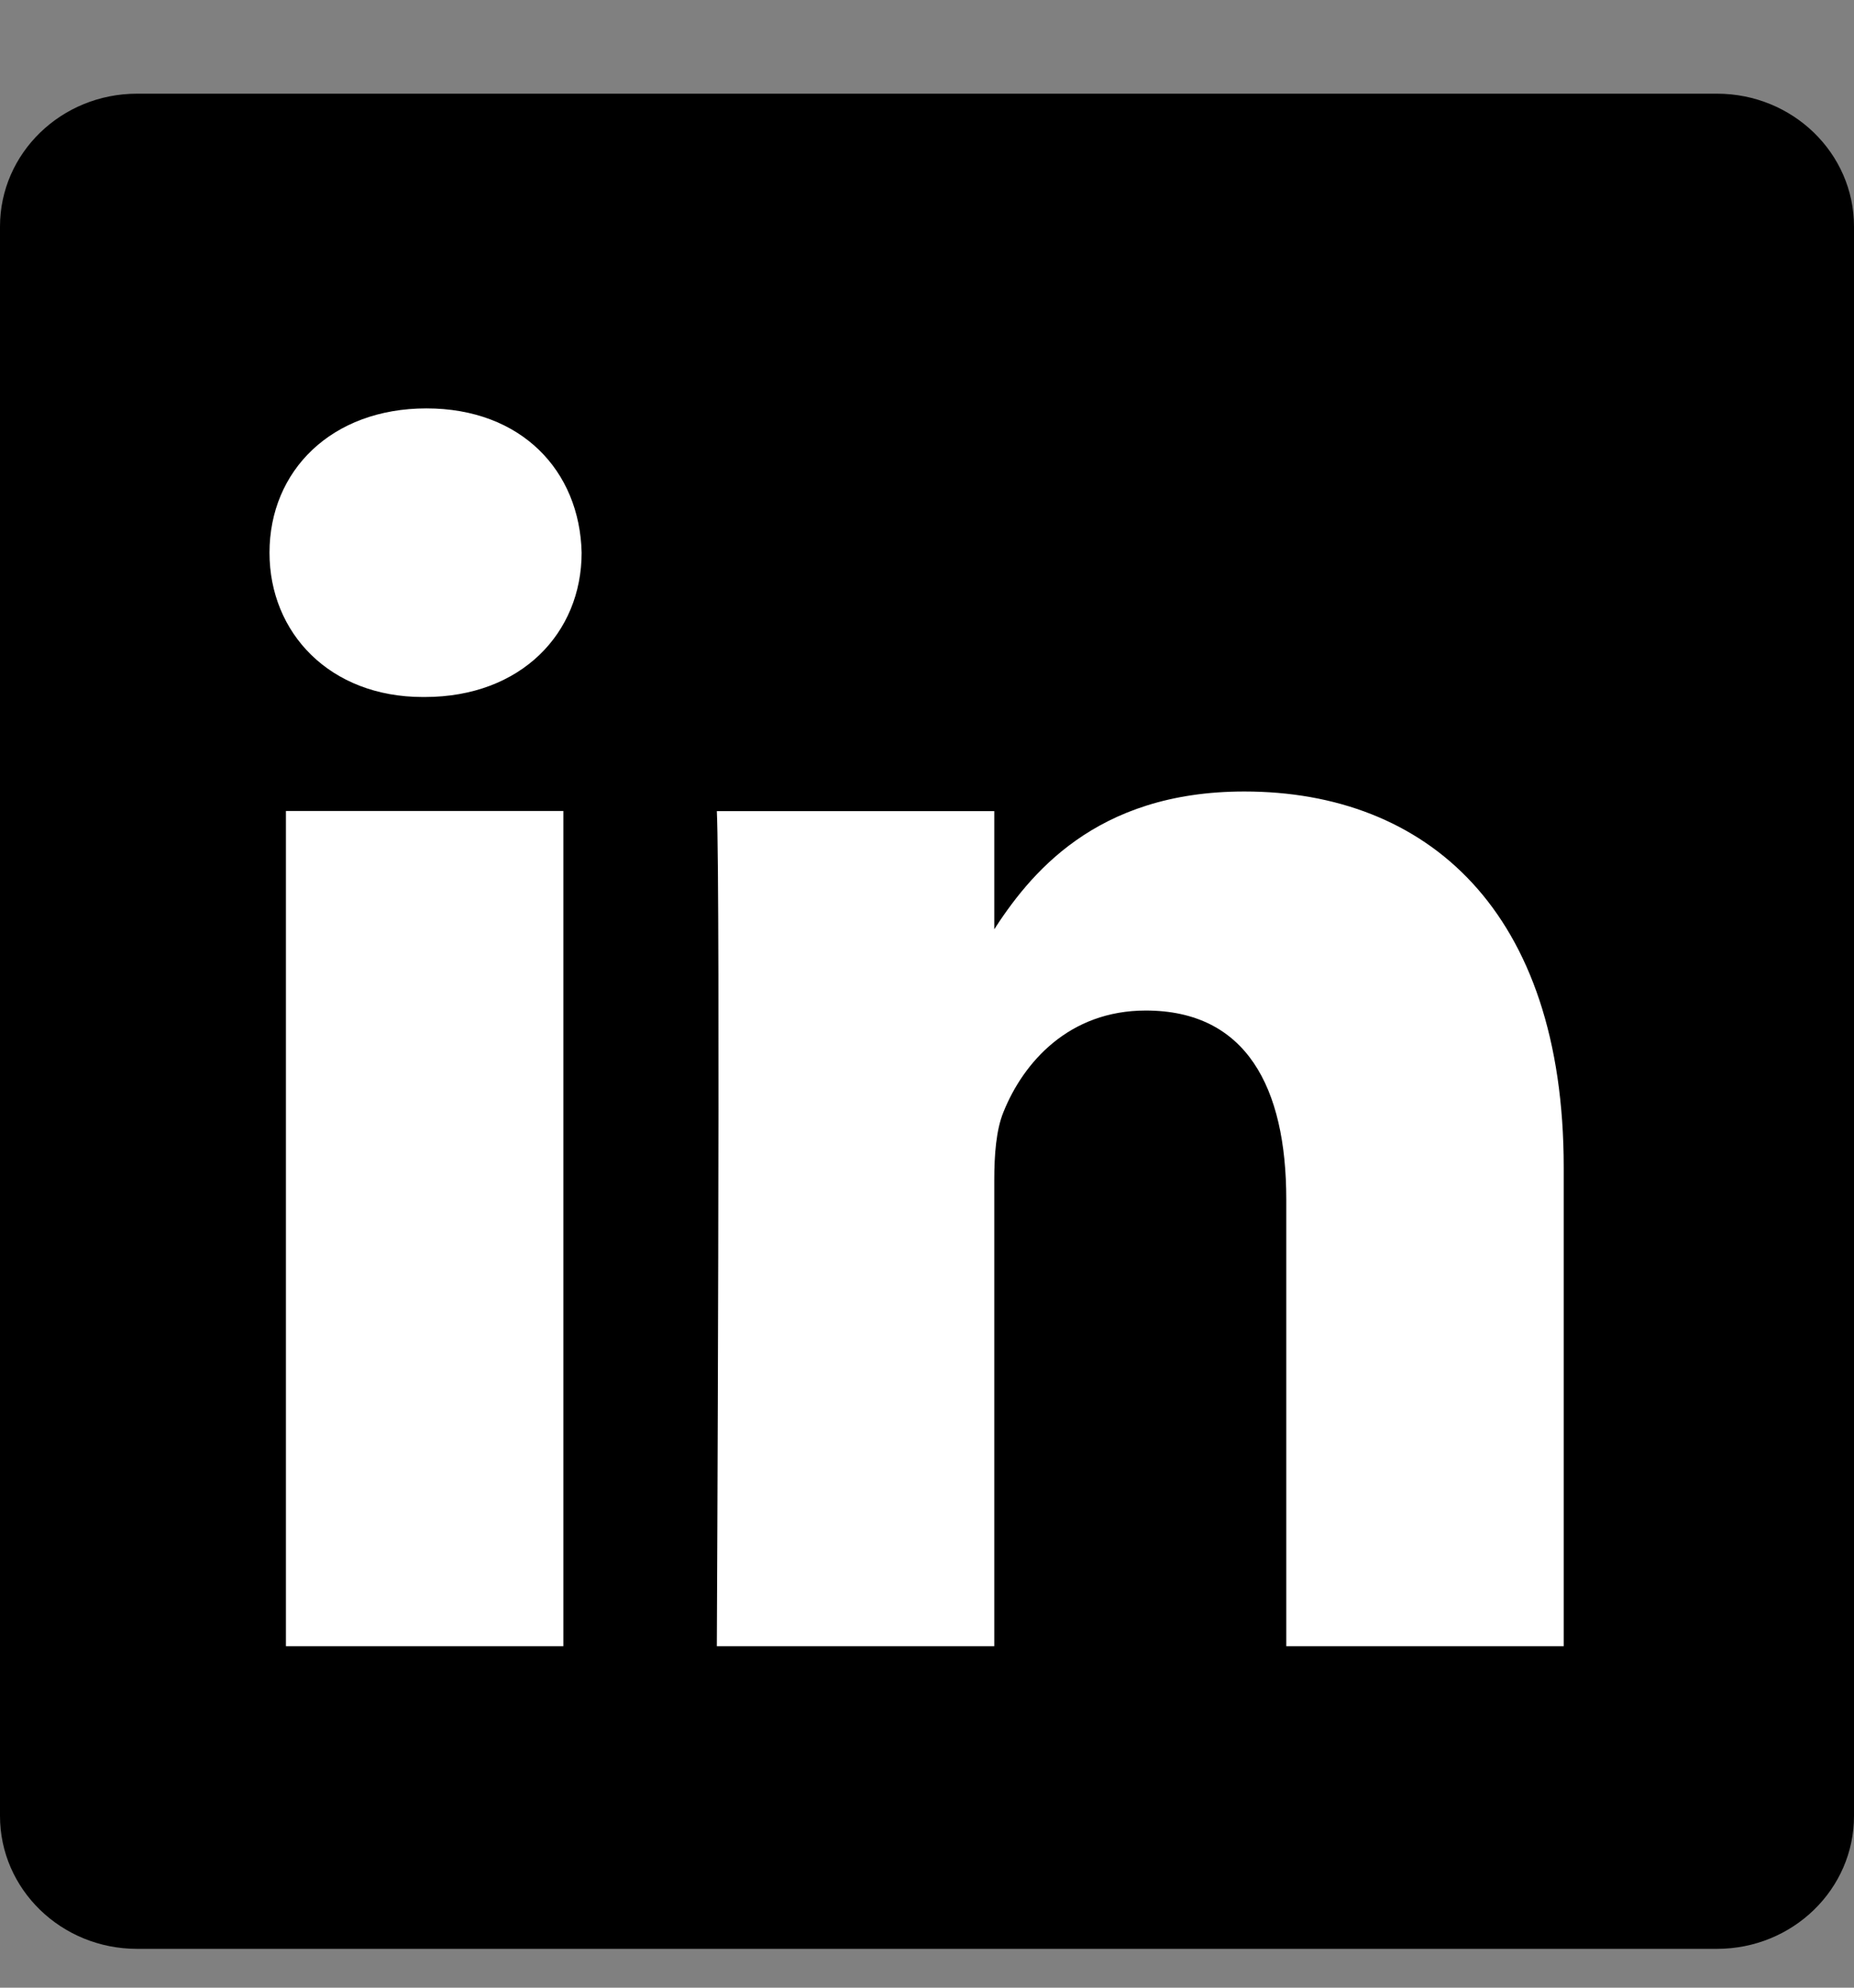 <svg width="14" height="15" viewBox="0 0 14 15" fill="none" xmlns="http://www.w3.org/2000/svg">
<rect x="0" y="0" width="14" height="15" fill="#808080" stroke="none"/>
<path d="M0 1.71C0 1.156 0.463 0.707 1.035 0.707H12.965C13.537 0.707 14 1.156 14 1.71V13.704C14 14.258 13.537 14.707 12.965 14.707H1.035C0.463 14.707 0 14.258 0 13.704V1.71V1.71Z" fill="black"/>
<path d="M4.254 12.423V6.12H2.159V12.423H4.254H4.254ZM3.207 5.26C3.937 5.26 4.392 4.776 4.392 4.171C4.378 3.553 3.937 3.082 3.22 3.082C2.503 3.082 2.035 3.553 2.035 4.171C2.035 4.776 2.49 5.26 3.193 5.26H3.206L3.207 5.26ZM5.413 12.423H7.508V8.904C7.508 8.716 7.522 8.527 7.577 8.393C7.728 8.016 8.073 7.626 8.652 7.626C9.41 7.626 9.713 8.204 9.713 9.052V12.423H11.808V8.809C11.808 6.873 10.775 5.973 9.396 5.973C8.266 5.973 7.77 6.604 7.494 7.034H7.508V6.121H5.413C5.441 6.712 5.413 12.423 5.413 12.423L5.413 12.423Z" fill="white"/>
</svg>
